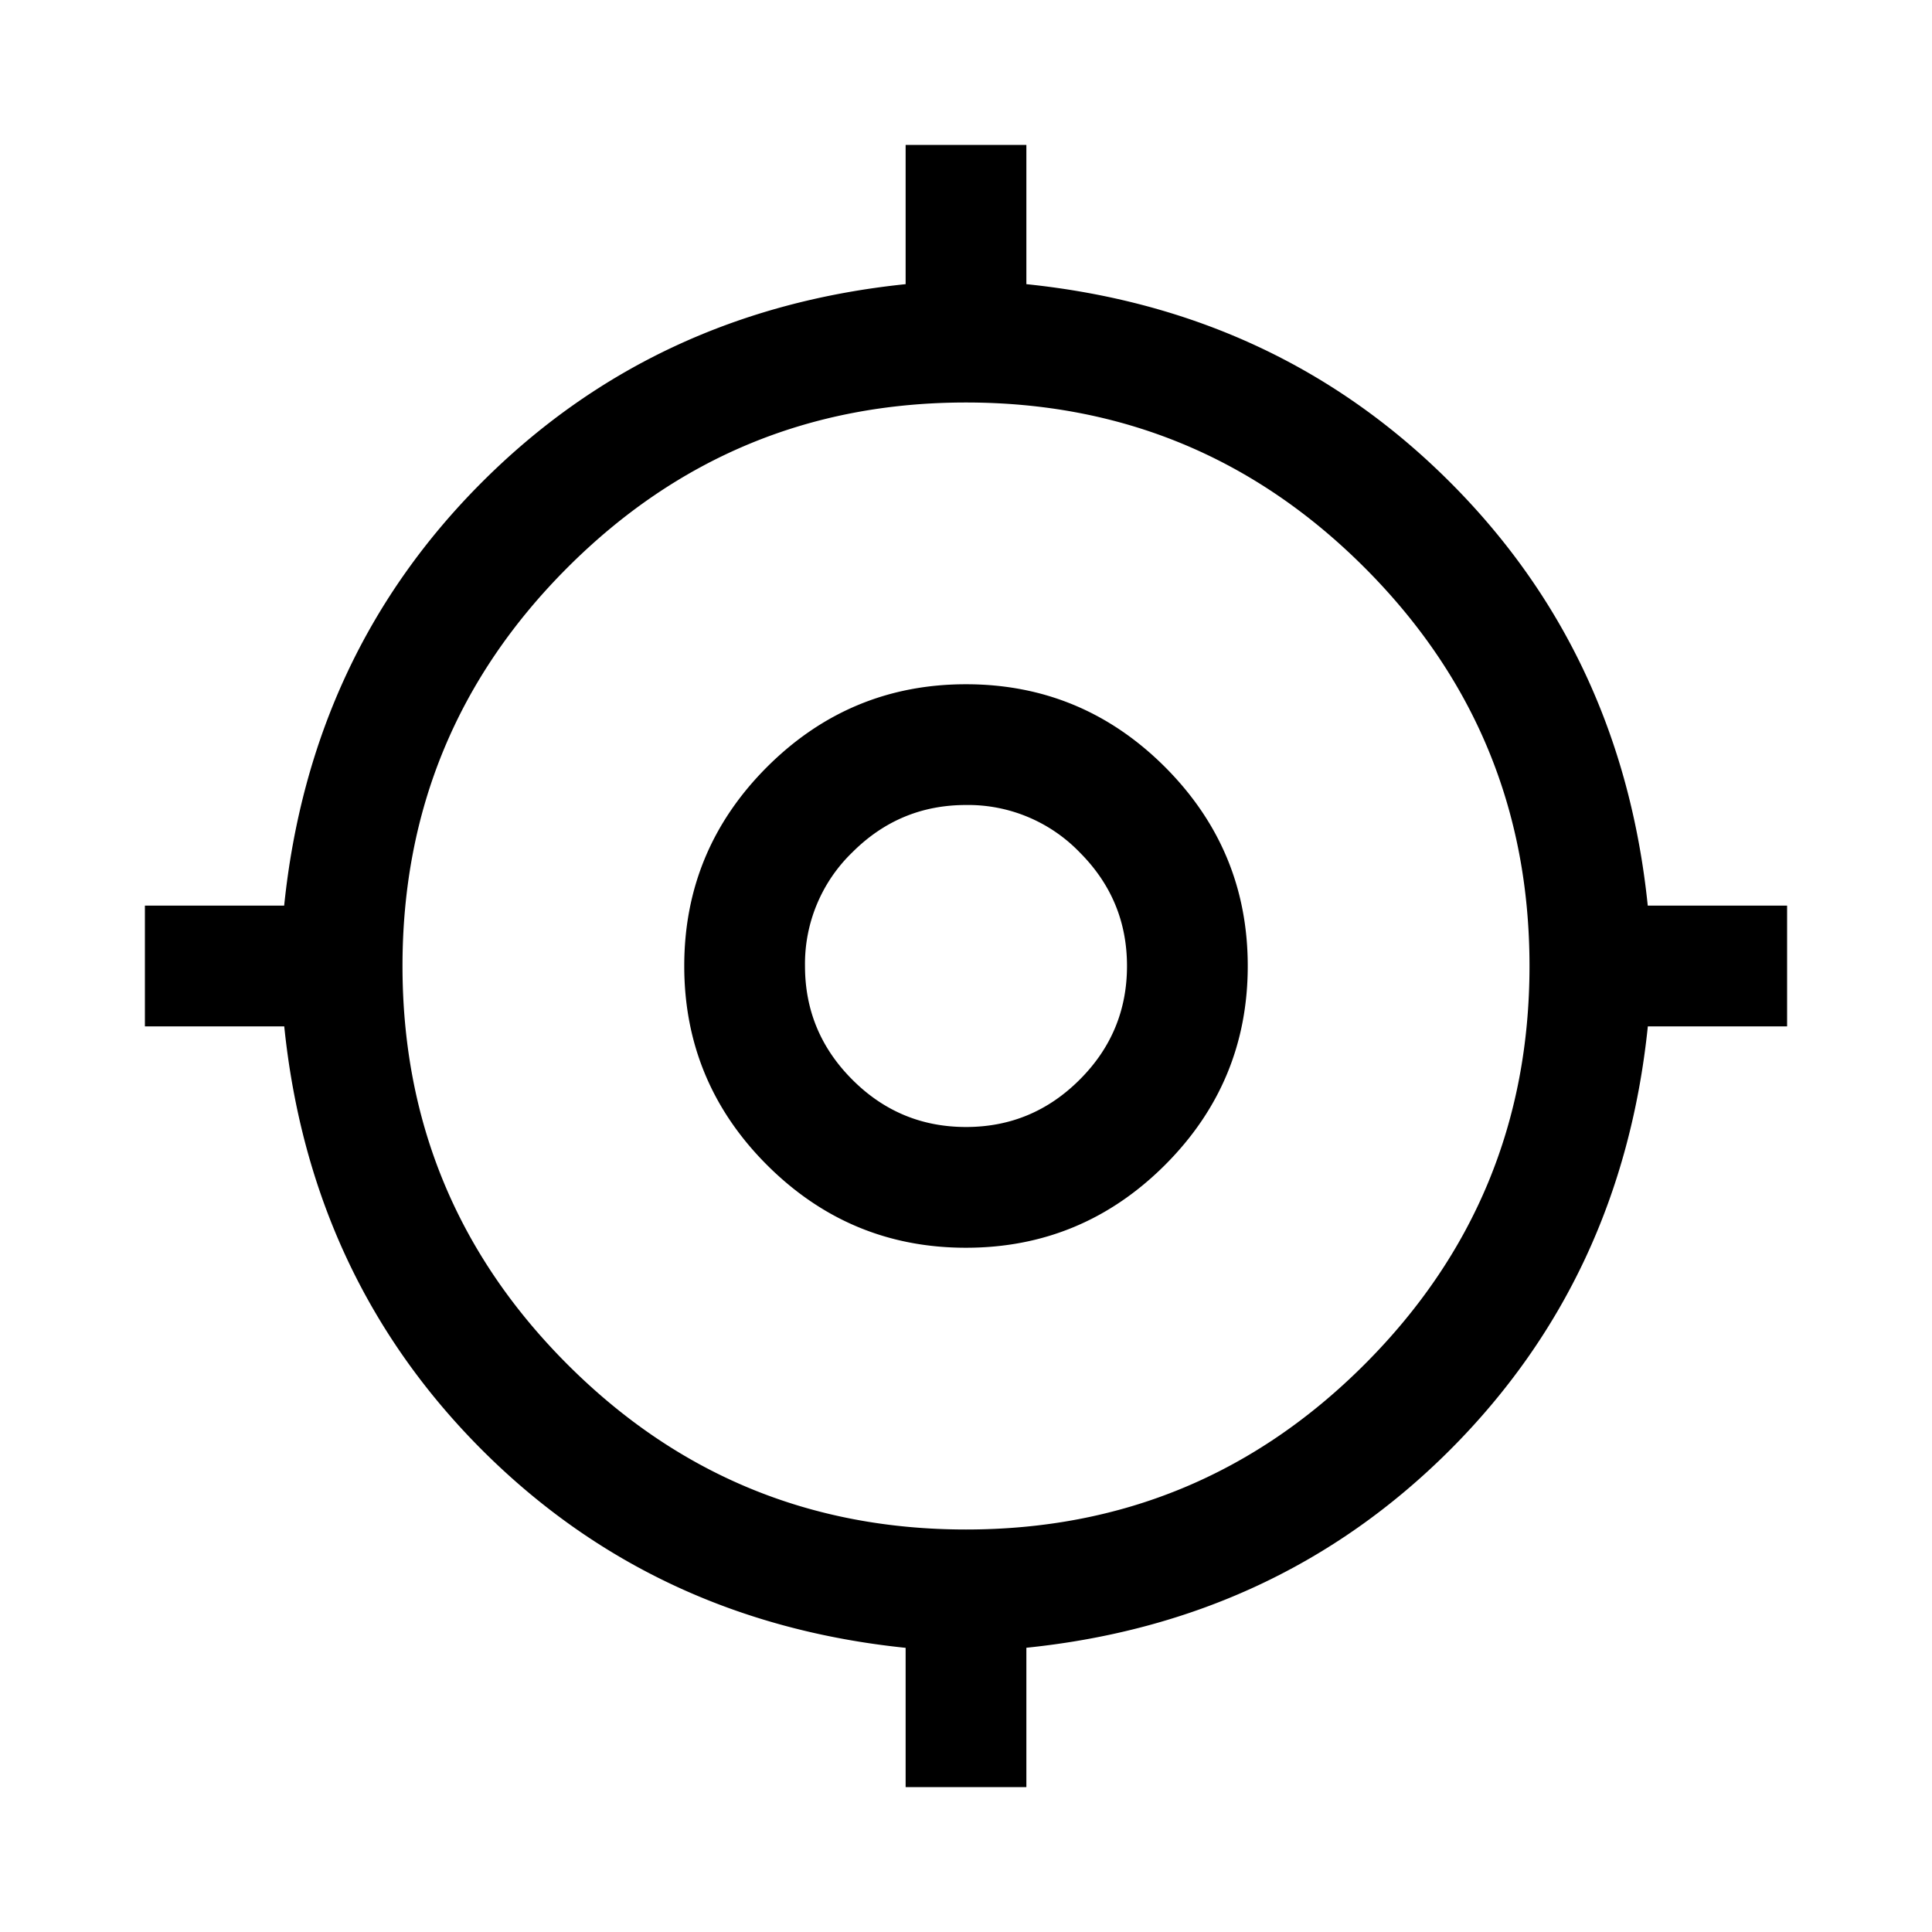 <svg viewBox="0 0 24 24" fill="none" xmlns="http://www.w3.org/2000/svg">
  <mask style="mask-type:alpha" maskUnits="userSpaceOnUse" y="0" x="0" height="24" width="24" id="a">
    <path d="M0 0h24v24H0z" fill="#D9D9D9"></path>
  </mask>
  <g mask="url(#a)">
    <path d="M11.25 22.2v-1.73c-2.083-.215-3.837-1.034-5.262-2.458-1.424-1.425-2.243-3.179-2.457-5.262H1.8v-1.5h1.73c.215-2.083 1.034-3.837 2.458-5.261C7.413 4.564 9.167 3.745 11.25 3.53V1.8h1.5v1.73c2.083.215 3.837 1.034 5.262 2.459 1.424 1.424 2.243 3.178 2.457 5.261H22.2v1.5h-1.73c-.215 2.083-1.034 3.837-2.458 5.262-1.425 1.424-3.179 2.243-5.262 2.457V22.2h-1.5ZM12 19c1.933 0 3.583-.683 4.95-2.05C18.317 15.583 19 13.933 19 12c0-1.933-.683-3.583-2.05-4.95C15.583 5.683 13.933 5 12 5c-1.933 0-3.583.683-4.95 2.05C5.683 8.417 5 10.067 5 12c0 1.933.683 3.583 2.05 4.95C8.417 18.317 10.067 19 12 19Zm0-3.5c-.963 0-1.786-.343-2.472-1.028C8.843 13.787 8.5 12.962 8.5 12c0-.963.343-1.786 1.028-2.472C10.214 8.843 11.038 8.5 12 8.5c.963 0 1.786.343 2.472 1.028.685.686 1.028 1.51 1.028 2.472 0 .963-.343 1.787-1.028 2.472-.686.685-1.51 1.028-2.472 1.028Zm0-1.5c.55 0 1.02-.196 1.412-.588.392-.391.588-.862.588-1.412 0-.55-.196-1.02-.588-1.412A1.926 1.926 0 0 0 12 10c-.55 0-1.02.196-1.412.588A1.926 1.926 0 0 0 10 12c0 .55.196 1.02.588 1.412.391.392.862.588 1.412.588Z" fill="#000"></path>
  </g>
</svg>
